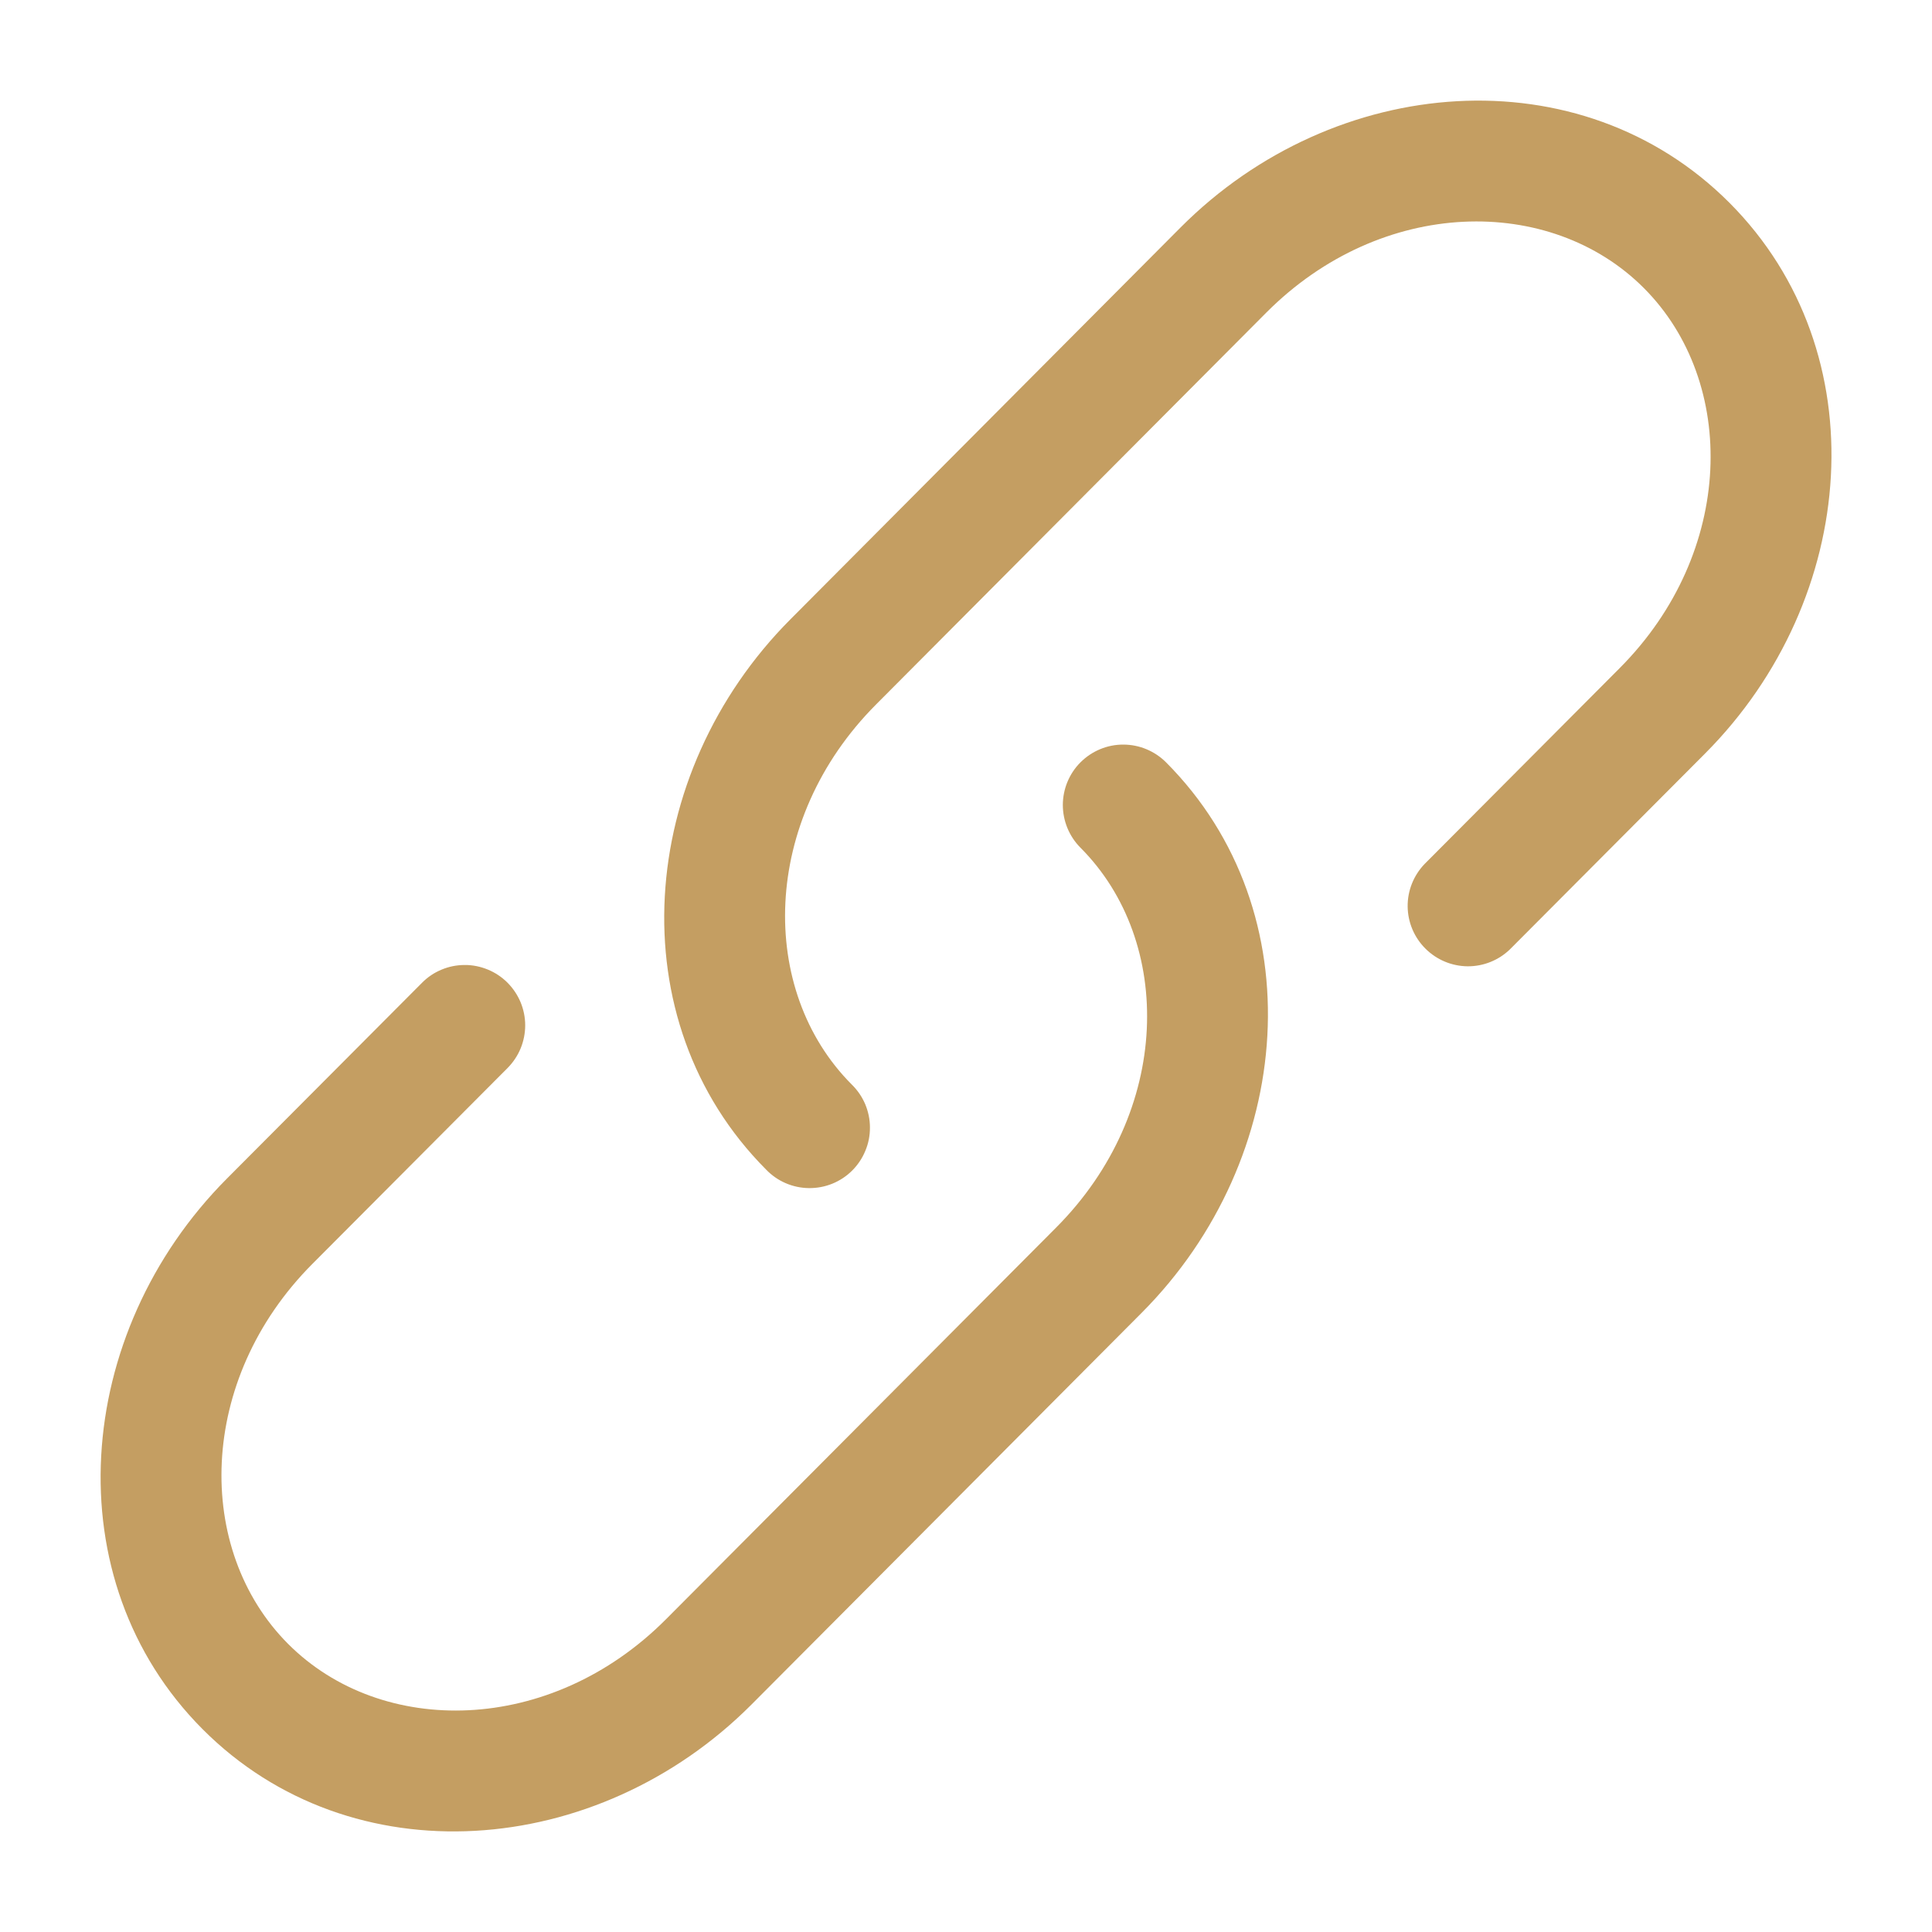 <svg width="25" height="25" viewBox="0 0 25 25" fill="none" xmlns="http://www.w3.org/2000/svg">
<path d="M16.385 4.046C17.878 2.546 20.064 2.515 21.273 3.729C22.486 4.946 22.453 7.146 20.958 8.646L18.434 11.18C18.292 11.328 18.213 11.525 18.215 11.73C18.217 11.935 18.3 12.131 18.445 12.275C18.59 12.42 18.786 12.502 18.991 12.504C19.196 12.505 19.393 12.426 19.54 12.283L22.065 9.749C24.056 7.75 24.306 4.559 22.381 2.626C20.453 0.692 17.269 0.944 15.277 2.943L10.229 8.013C8.238 10.011 7.988 13.202 9.913 15.134C9.985 15.209 10.071 15.269 10.166 15.31C10.261 15.351 10.364 15.373 10.467 15.374C10.571 15.375 10.674 15.356 10.77 15.317C10.866 15.278 10.954 15.22 11.027 15.147C11.101 15.073 11.159 14.986 11.198 14.89C11.238 14.795 11.258 14.692 11.257 14.588C11.257 14.484 11.235 14.382 11.195 14.286C11.154 14.191 11.095 14.105 11.02 14.032C9.808 12.816 9.841 10.616 11.336 9.116L16.385 4.046Z" fill="#C49E62"/>
<path d="M15.089 9.865C14.942 9.718 14.743 9.635 14.536 9.635C14.329 9.634 14.13 9.717 13.983 9.863C13.836 10.009 13.754 10.208 13.753 10.415C13.753 10.623 13.835 10.822 13.981 10.969C15.194 12.185 15.162 14.384 13.666 15.885L8.617 20.954C7.122 22.454 4.937 22.485 3.727 21.271C2.515 20.054 2.548 17.854 4.043 16.354L6.568 13.82C6.64 13.747 6.698 13.661 6.737 13.566C6.776 13.471 6.796 13.369 6.796 13.267C6.796 13.164 6.775 13.062 6.736 12.968C6.696 12.873 6.638 12.787 6.566 12.715C6.493 12.642 6.407 12.585 6.312 12.546C6.217 12.507 6.115 12.486 6.013 12.487C5.91 12.487 5.809 12.507 5.714 12.547C5.619 12.586 5.533 12.644 5.461 12.717L2.936 15.251C0.945 17.251 0.695 20.441 2.62 22.374C4.547 24.309 7.731 24.056 9.724 22.057L14.773 16.988C16.764 14.99 17.014 11.797 15.089 9.865Z" fill="#C49E62"/>
</svg>
